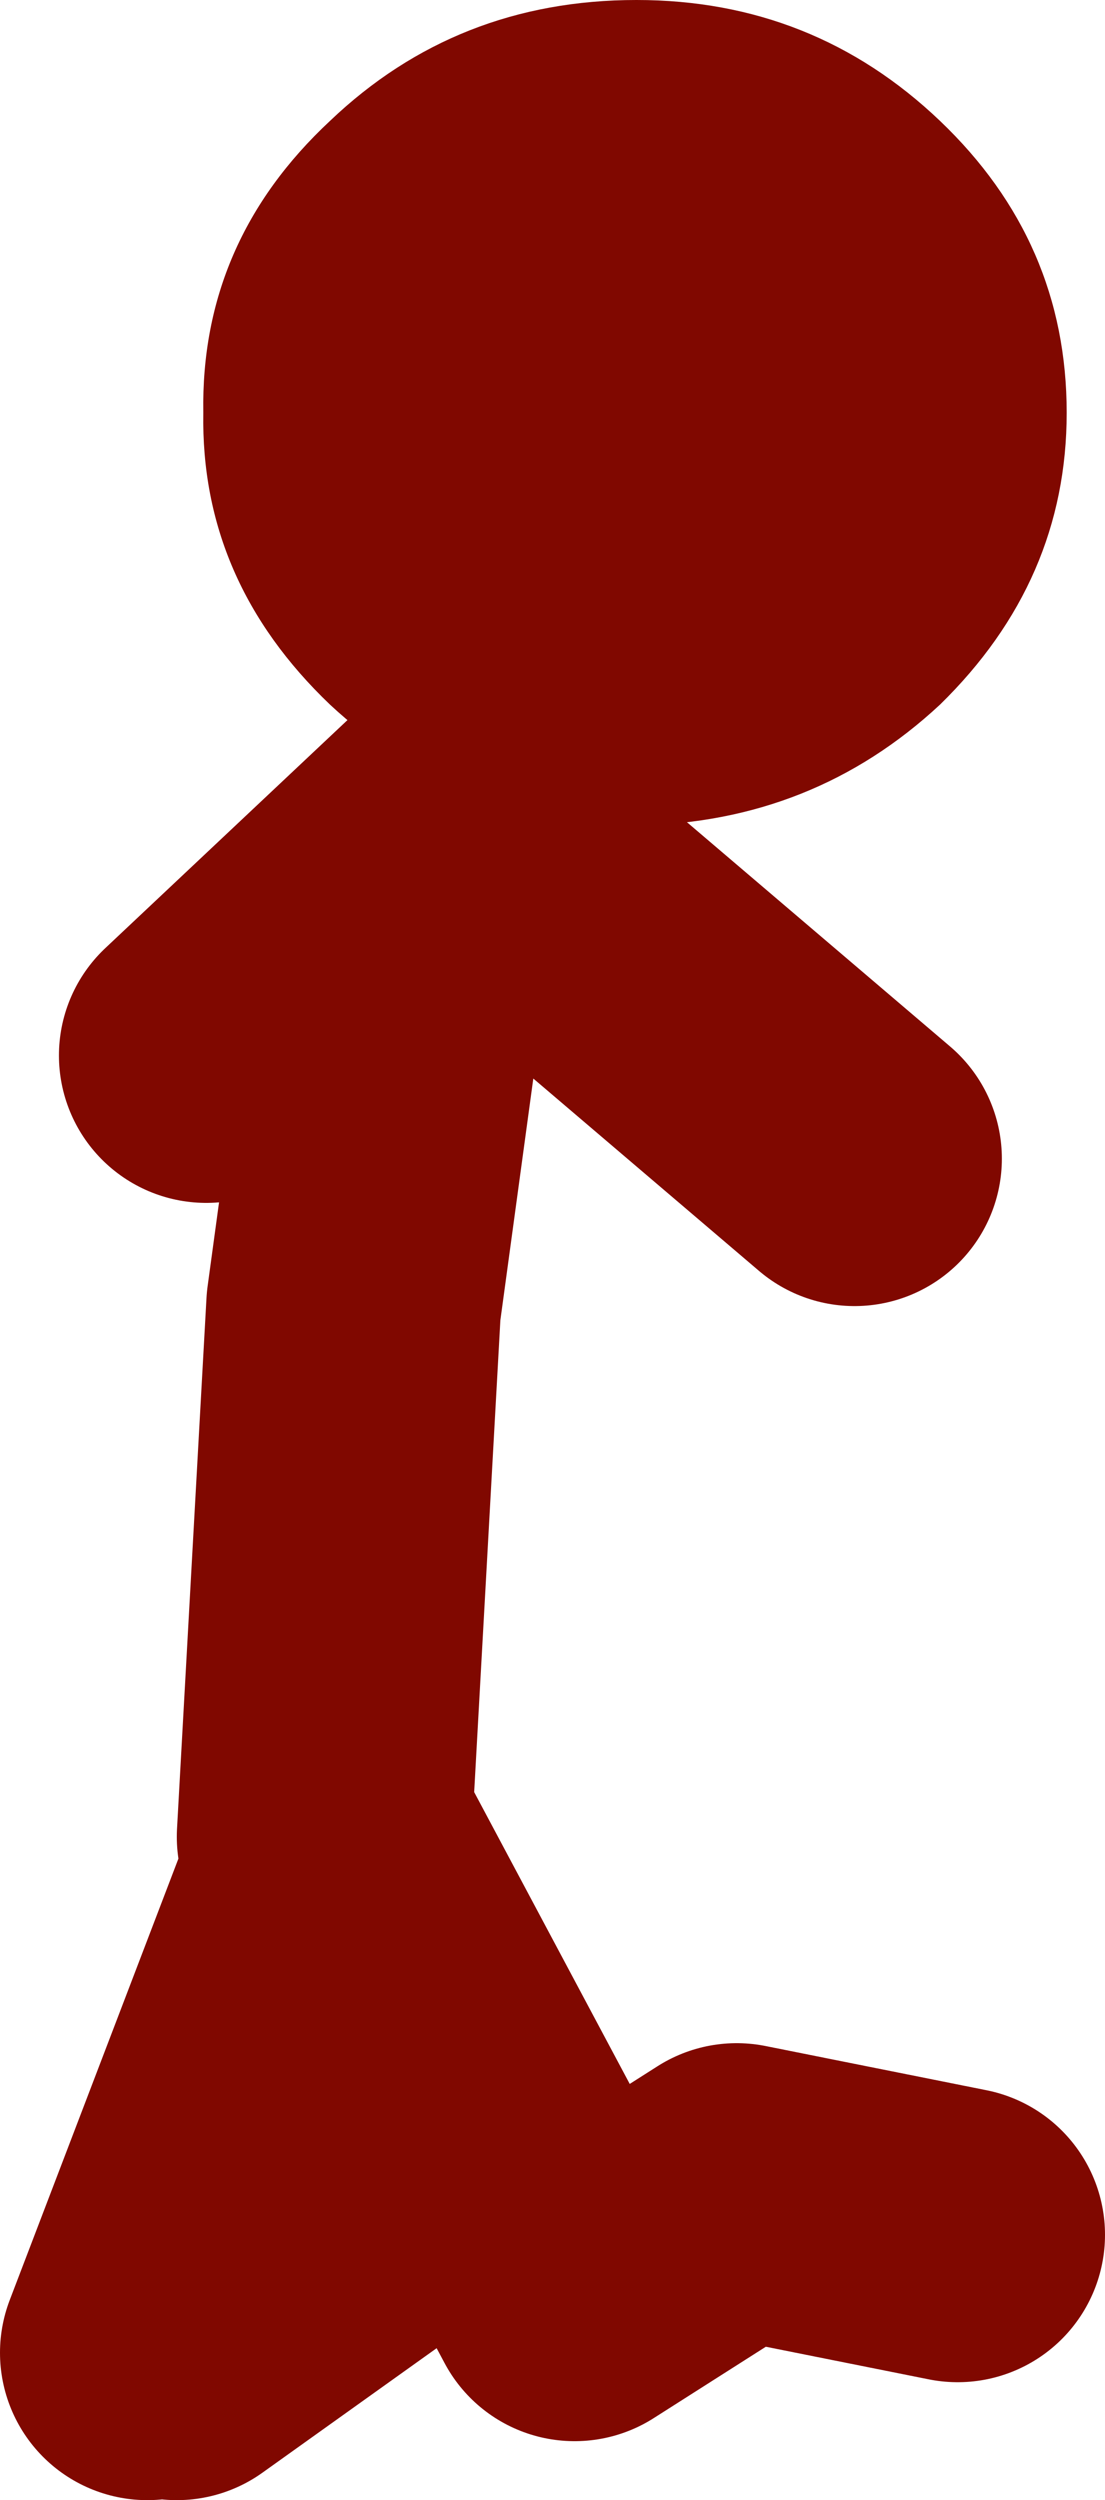 <?xml version="1.0" encoding="UTF-8" standalone="no"?>
<svg xmlns:xlink="http://www.w3.org/1999/xlink" height="42.4px" width="18.75px" xmlns="http://www.w3.org/2000/svg">
  <g transform="matrix(1.0, 0.0, 0.0, 1.0, 15.25, 23.15)">
    <path d="M-11.75 -5.25 L-7.5 -9.25 -0.75 -3.5 M-9.75 8.0 L-9.25 -1.0 -8.5 -6.5 -7.5 -9.25 M-12.75 16.75 L-9.5 8.25 -5.5 15.75 -2.75 14.0 1.0 14.75 M-12.25 16.75 L-8.75 14.25" fill="none" stroke="#800800" stroke-linecap="round" stroke-linejoin="round" stroke-width="5.0"/>
    <path d="M-4.45 -9.15 Q-7.5 -9.2 -9.65 -11.2 -11.85 -13.3 -11.8 -16.15 -11.85 -19.05 -9.65 -21.1 -7.5 -23.15 -4.45 -23.15 -1.45 -23.15 0.7 -21.1 2.85 -19.05 2.85 -16.15 2.85 -13.3 0.7 -11.2 -1.45 -9.2 -4.45 -9.15" fill="#800800" fill-rule="evenodd" stroke="none"/>
  </g>
</svg>
